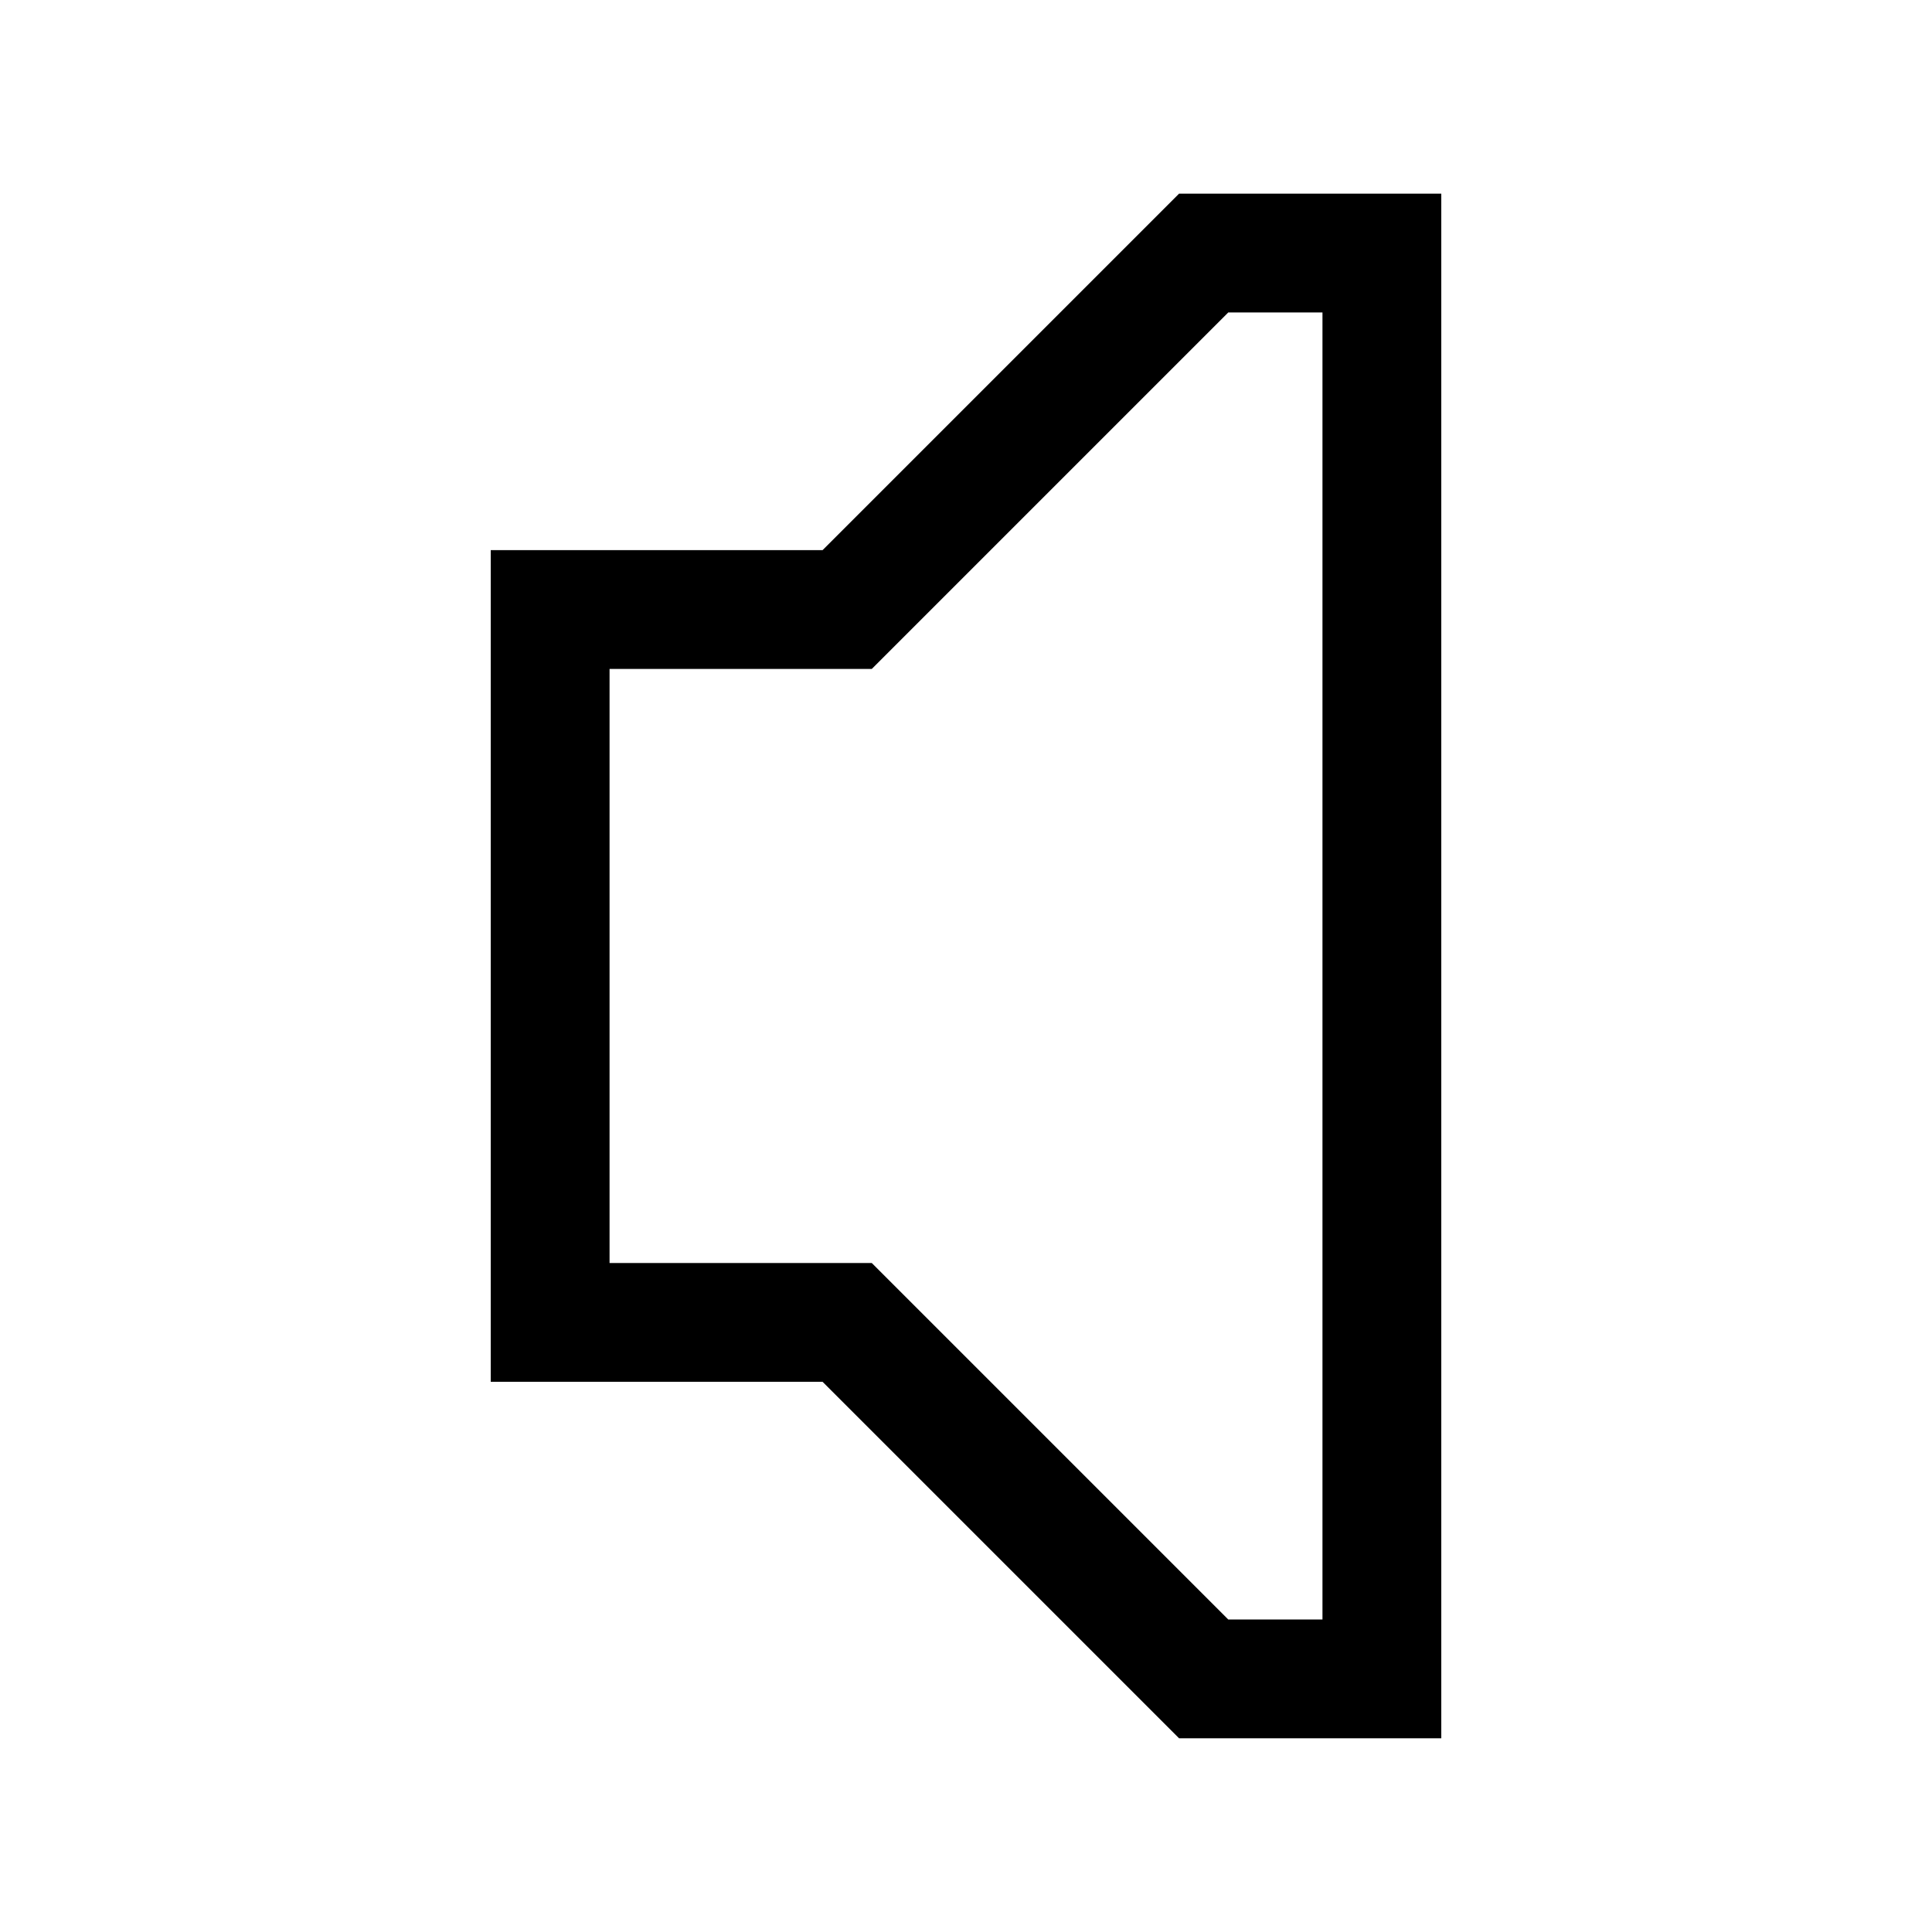 <?xml version="1.0" encoding="UTF-8"?>
<!-- Uploaded to: SVG Repo, www.svgrepo.com, Generator: SVG Repo Mixer Tools -->
<svg fill="#000000" width="800px" height="800px" version="1.1" viewBox="144 144 512 512" xmlns="http://www.w3.org/2000/svg">
 <path d="m456.46 195.32-94.465 94.465h-87.945v220.41h87.945l94.465 94.465h69.496v-409.34zm13.039 31.488h24.969v346.37h-24.973l-94.465-94.465h-69.492v-157.44h69.496z"/>
</svg>